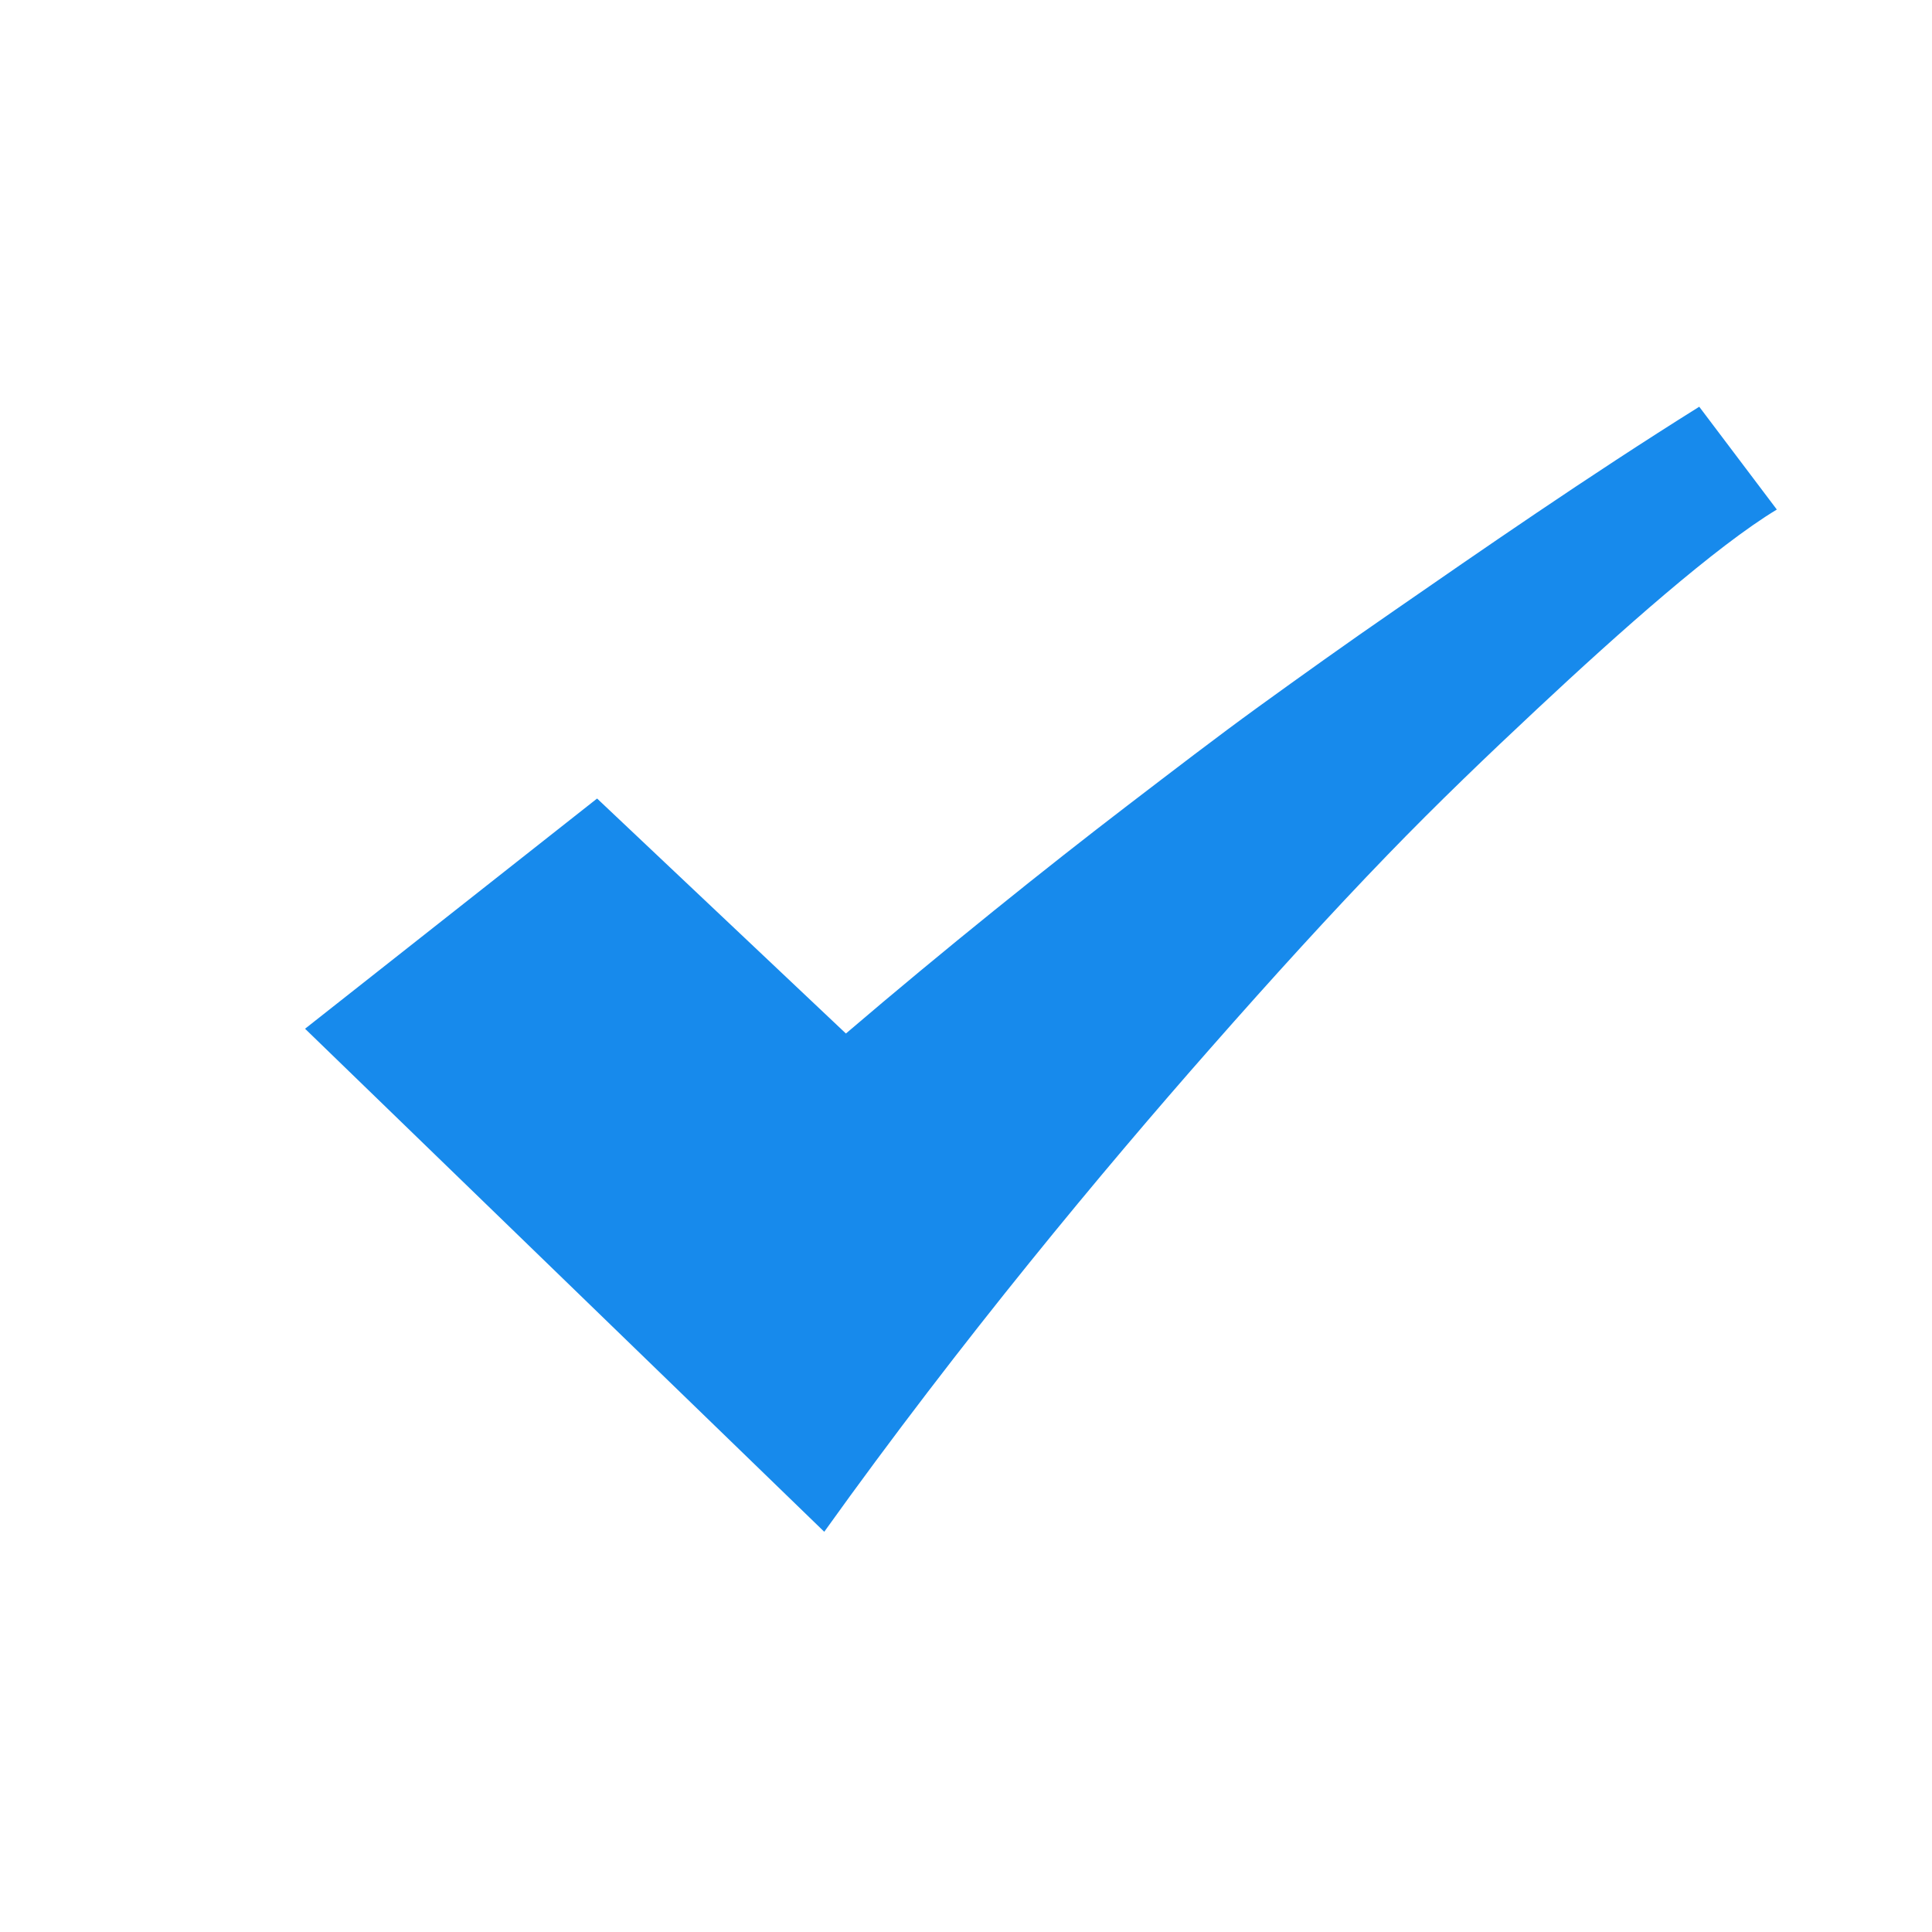 <?xml version="1.0" encoding="UTF-8"?>
<svg xmlns="http://www.w3.org/2000/svg" xmlns:xlink="http://www.w3.org/1999/xlink" width="19px" height="19px" viewBox="0 0 19 19" version="1.1">
  <!-- Generator: Sketch 61 (89581) - https://sketch.com -->
  <title>icon/对勾蓝</title>
  <desc>Created with Sketch.</desc>
  <g id="页面-1" stroke="none" stroke-width="1" fill="none" fill-rule="evenodd">
    <g id="关于SPSSAU" transform="translate(-675, -6289)" fill-rule="nonzero">
      <g id="对勾备份" transform="translate(675, 6289)">
        <rect id="Rectangle-path" fill="#000000" opacity="0" x="0" y="0" width="19" height="19"></rect>
        <path d="M8.106,15.064 C9.46,13.172 10.86,11.494 11.901,10.312 C12.515,9.614 13.092,8.98 13.644,8.409 C14.144,7.892 14.639,7.419 15.116,6.973 C15.928,6.213 16.877,5.371 17.474,5.011 L16.711,4 C15.606,4.691 14.542,5.43 13.721,5.998 C13.242,6.328 12.798,6.646 12.379,6.949 C11.965,7.249 11.536,7.579 11.085,7.924 C10.301,8.524 9.294,9.331 8.319,10.164 L5.872,7.853 L3,10.117 L8.106,15.064 Z" id="Shape" fill="#178AEC"></path>
      </g>
    </g>
  </g>
</svg>
